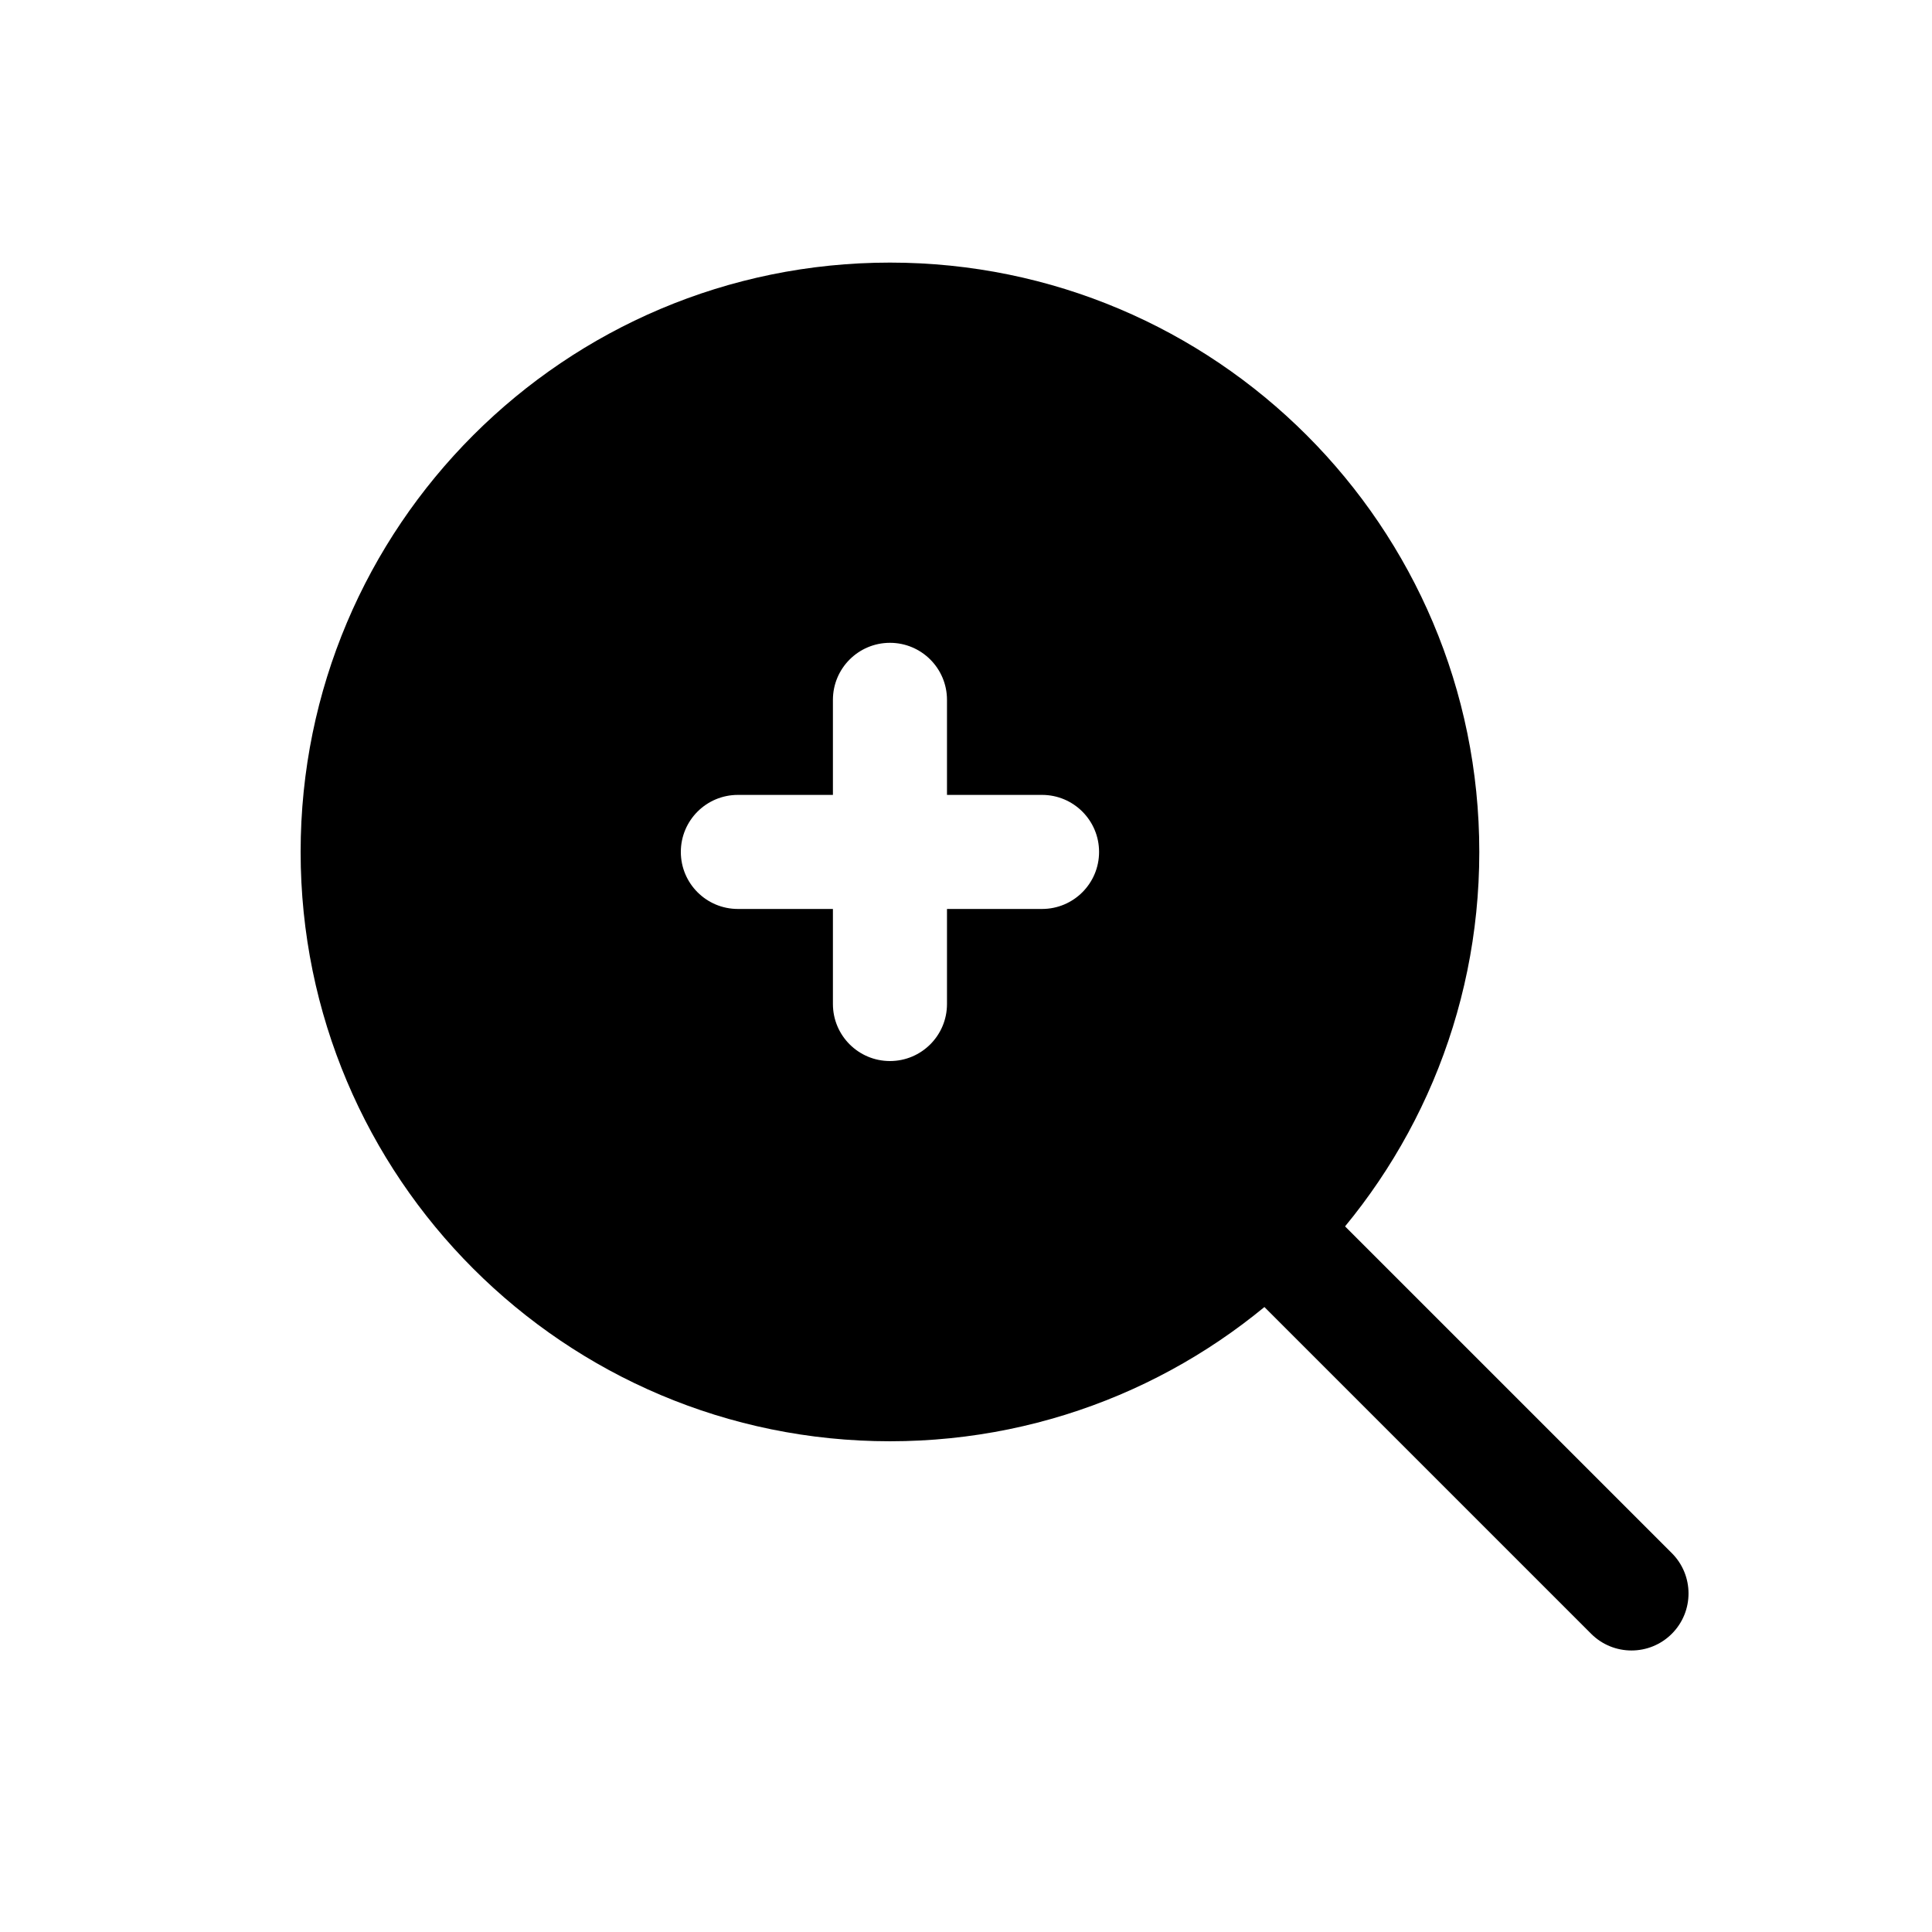 <?xml version="1.0" encoding="UTF-8"?>
<!-- Uploaded to: ICON Repo, www.iconrepo.com, Generator: ICON Repo Mixer Tools -->
<svg fill="#000000" width="800px" height="800px" version="1.1" viewBox="144 144 512 512" xmlns="http://www.w3.org/2000/svg">
 <g fill-rule="evenodd">
  <path d="m379.85 213.59c-86.258 0-156.18 69.922-156.18 156.18 0 86.258 69.926 156.18 156.18 156.18 86.254 0 156.18-69.922 156.18-156.18 0-86.258-69.926-156.18-156.18-156.18zm-55.422 156.18c0-8.348 6.769-15.113 15.117-15.113h25.188v-25.191c0-8.348 6.769-15.113 15.117-15.113 8.344 0 15.113 6.766 15.113 15.113v25.191h25.191c8.344 0 15.113 6.766 15.113 15.113 0 8.348-6.769 15.113-15.113 15.113h-25.191v25.191c0 8.348-6.769 15.113-15.113 15.113-8.348 0-15.117-6.766-15.117-15.113v-25.191h-25.188c-8.348 0-15.117-6.766-15.117-15.113z"/>
  <path d="m469.92 459.84c5.902-5.902 15.469-5.902 21.371 0l95.758 95.754c5.902 5.902 5.902 15.473 0 21.375-5.906 5.902-15.477 5.902-21.379 0l-95.75-95.754c-5.902-5.902-5.902-15.473 0-21.375z"/>
 </g>
</svg>